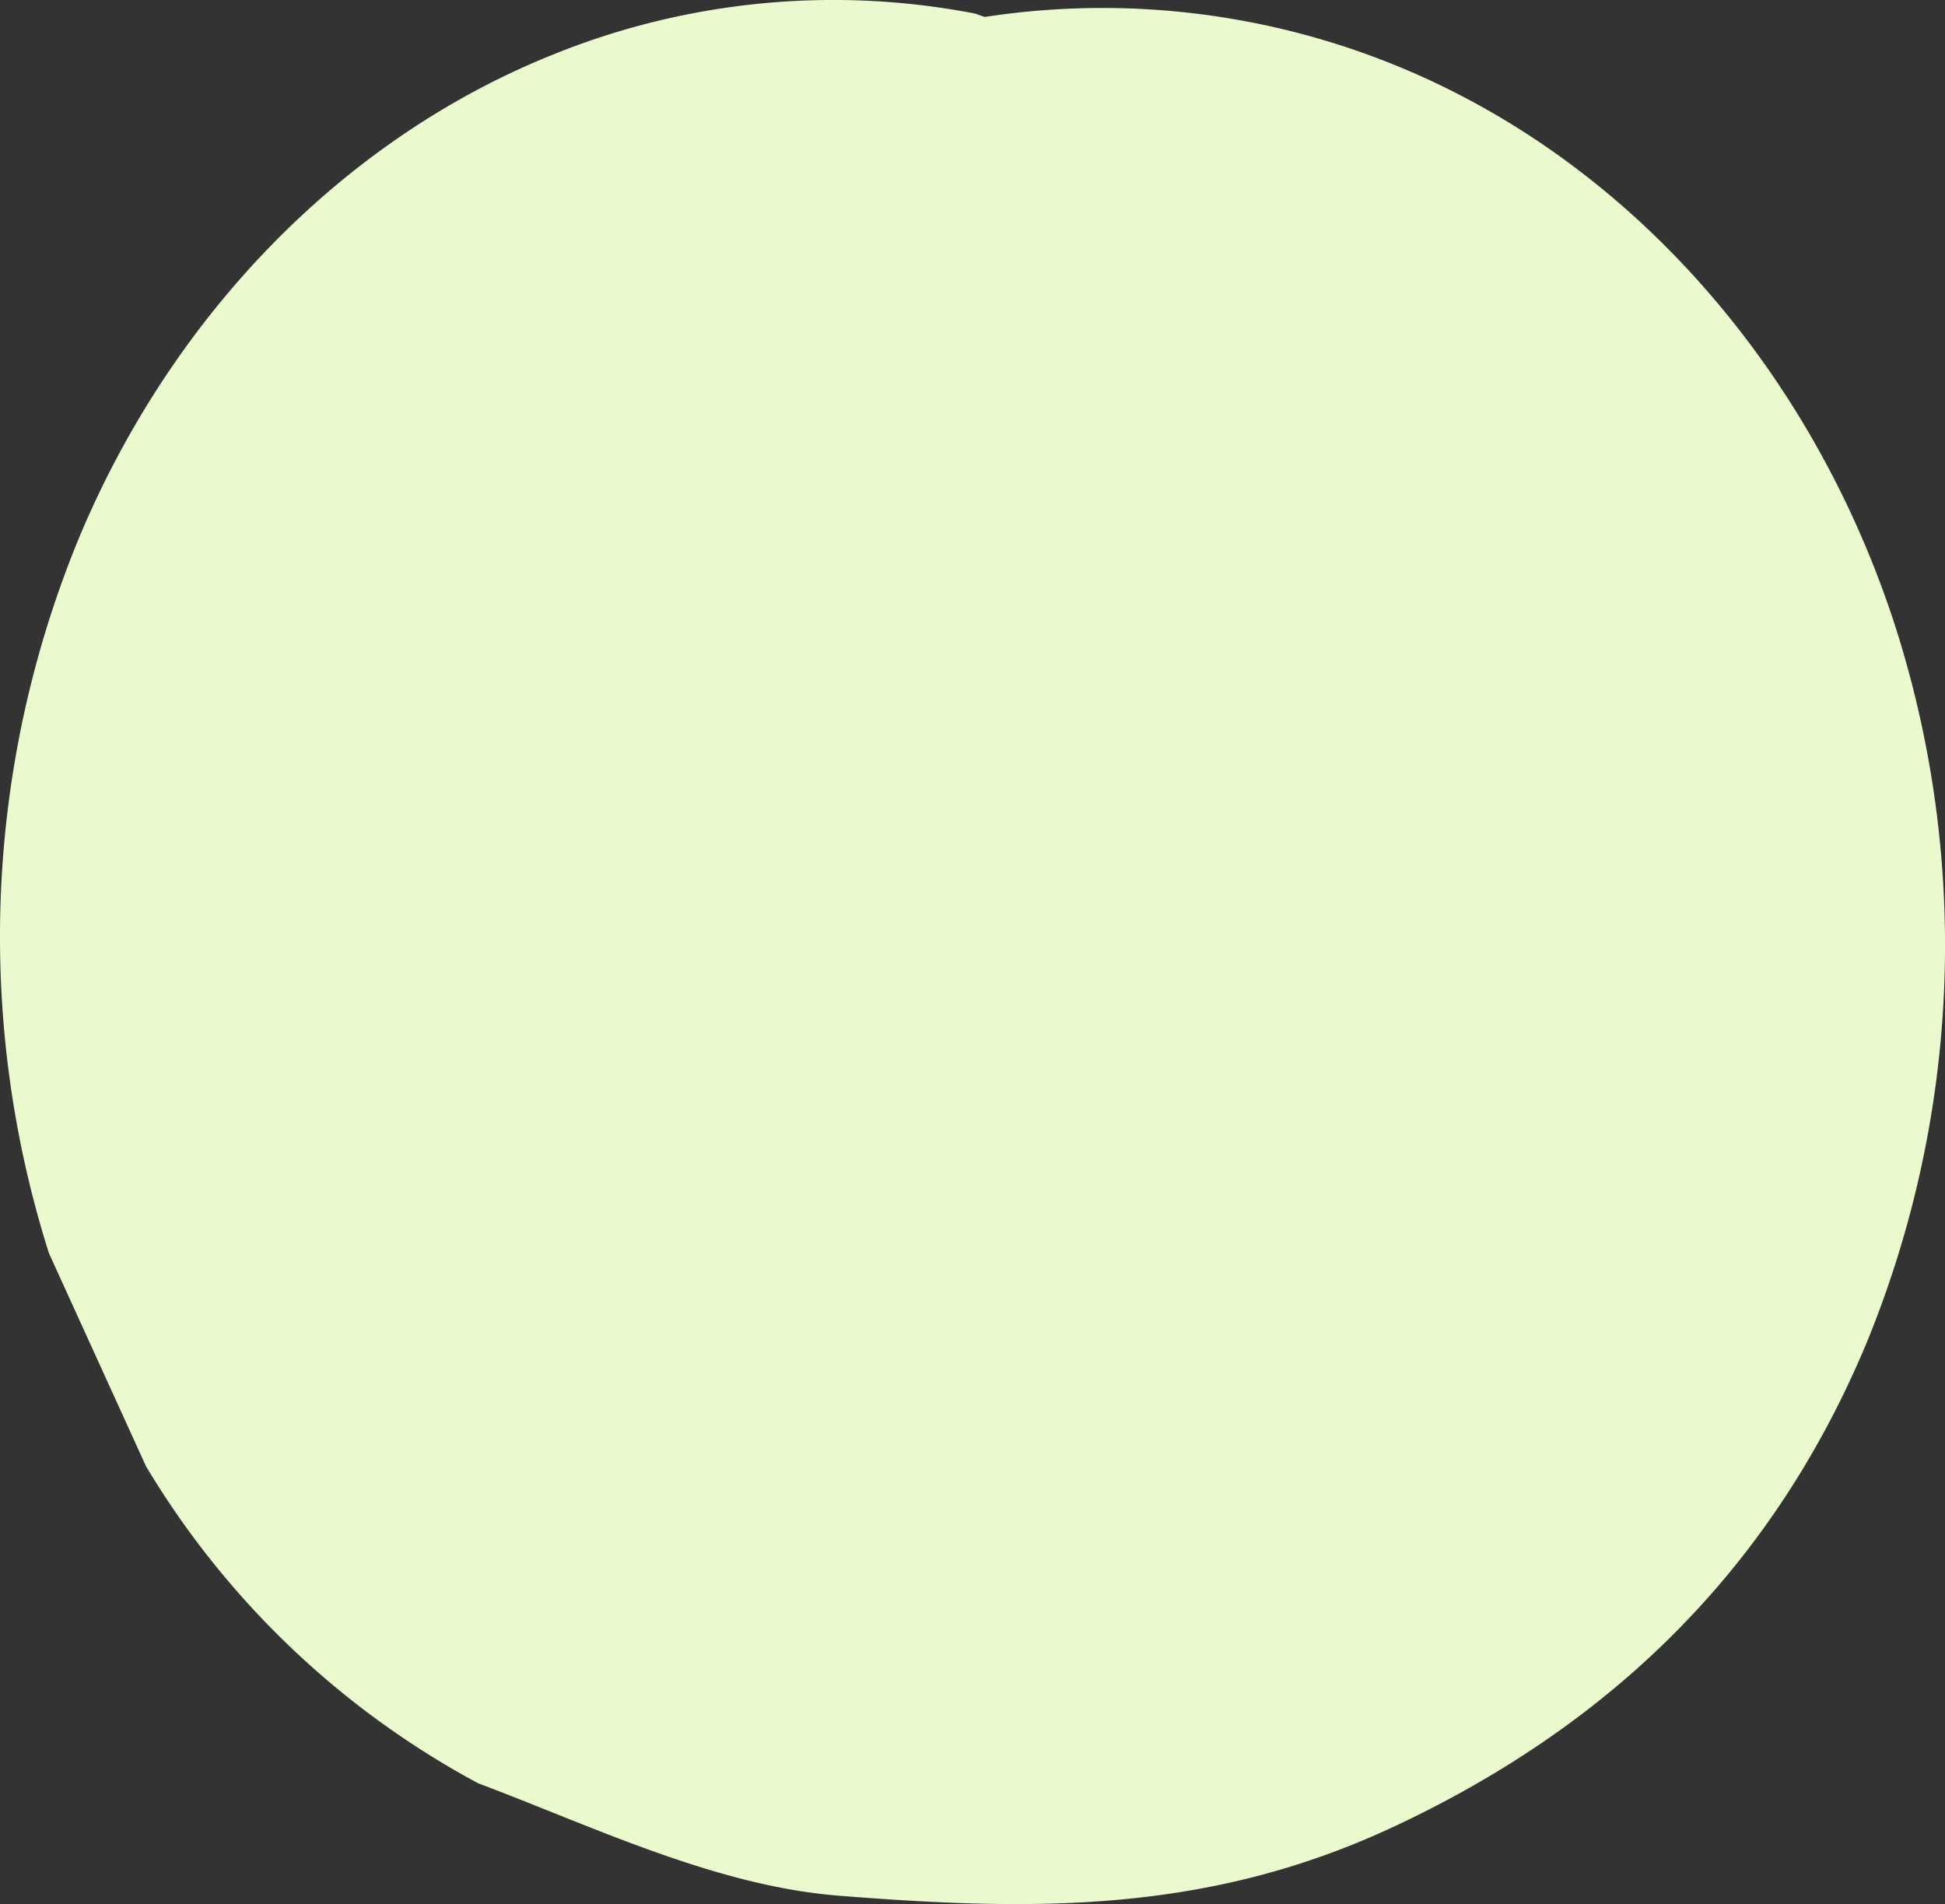 <svg xmlns="http://www.w3.org/2000/svg" viewBox="0 0 114.49 112.07"><rect x="0" y="0" width="114.49" height="112.07" fill="#333333" stroke="none"/><defs><clipPath id="a"><path data-name="長方形 3813" transform="translate(2853.326 -1105.538)" fill="#fff" stroke="#707070" d="M0 0h114.49v112.07H0z"/></clipPath></defs><g data-name="マスクグループ 23" transform="translate(-2853.326 1105.538)" clip-path="url(#a)"><path data-name="パス 55402" d="M2939.672-1099.73a45.757 45.757 0 0 0-28.383-4.81 71.765 71.765 0 0 0-.565-.2 43.966 43.966 0 0 0-24.961 2.461c-12.187 4.924-22.256 15.207-27.777 28.376a61.607 61.607 0 0 0-1.779 42.126q2.86 6.274 5.717 12.547a50.813 50.813 0 0 0 19.552 18.652c6.727 2.525 13.937 6.033 21.21 6.613 11.5.912 21.736 1.064 32.691-4.065 12.233-5.723 22.03-14.658 27.783-28.374a61.621 61.621 0 0 0 1.776-42.126c-4.385-13.689-13.542-24.998-25.264-31.2Z" fill="#eaf9ce"/></g></svg>